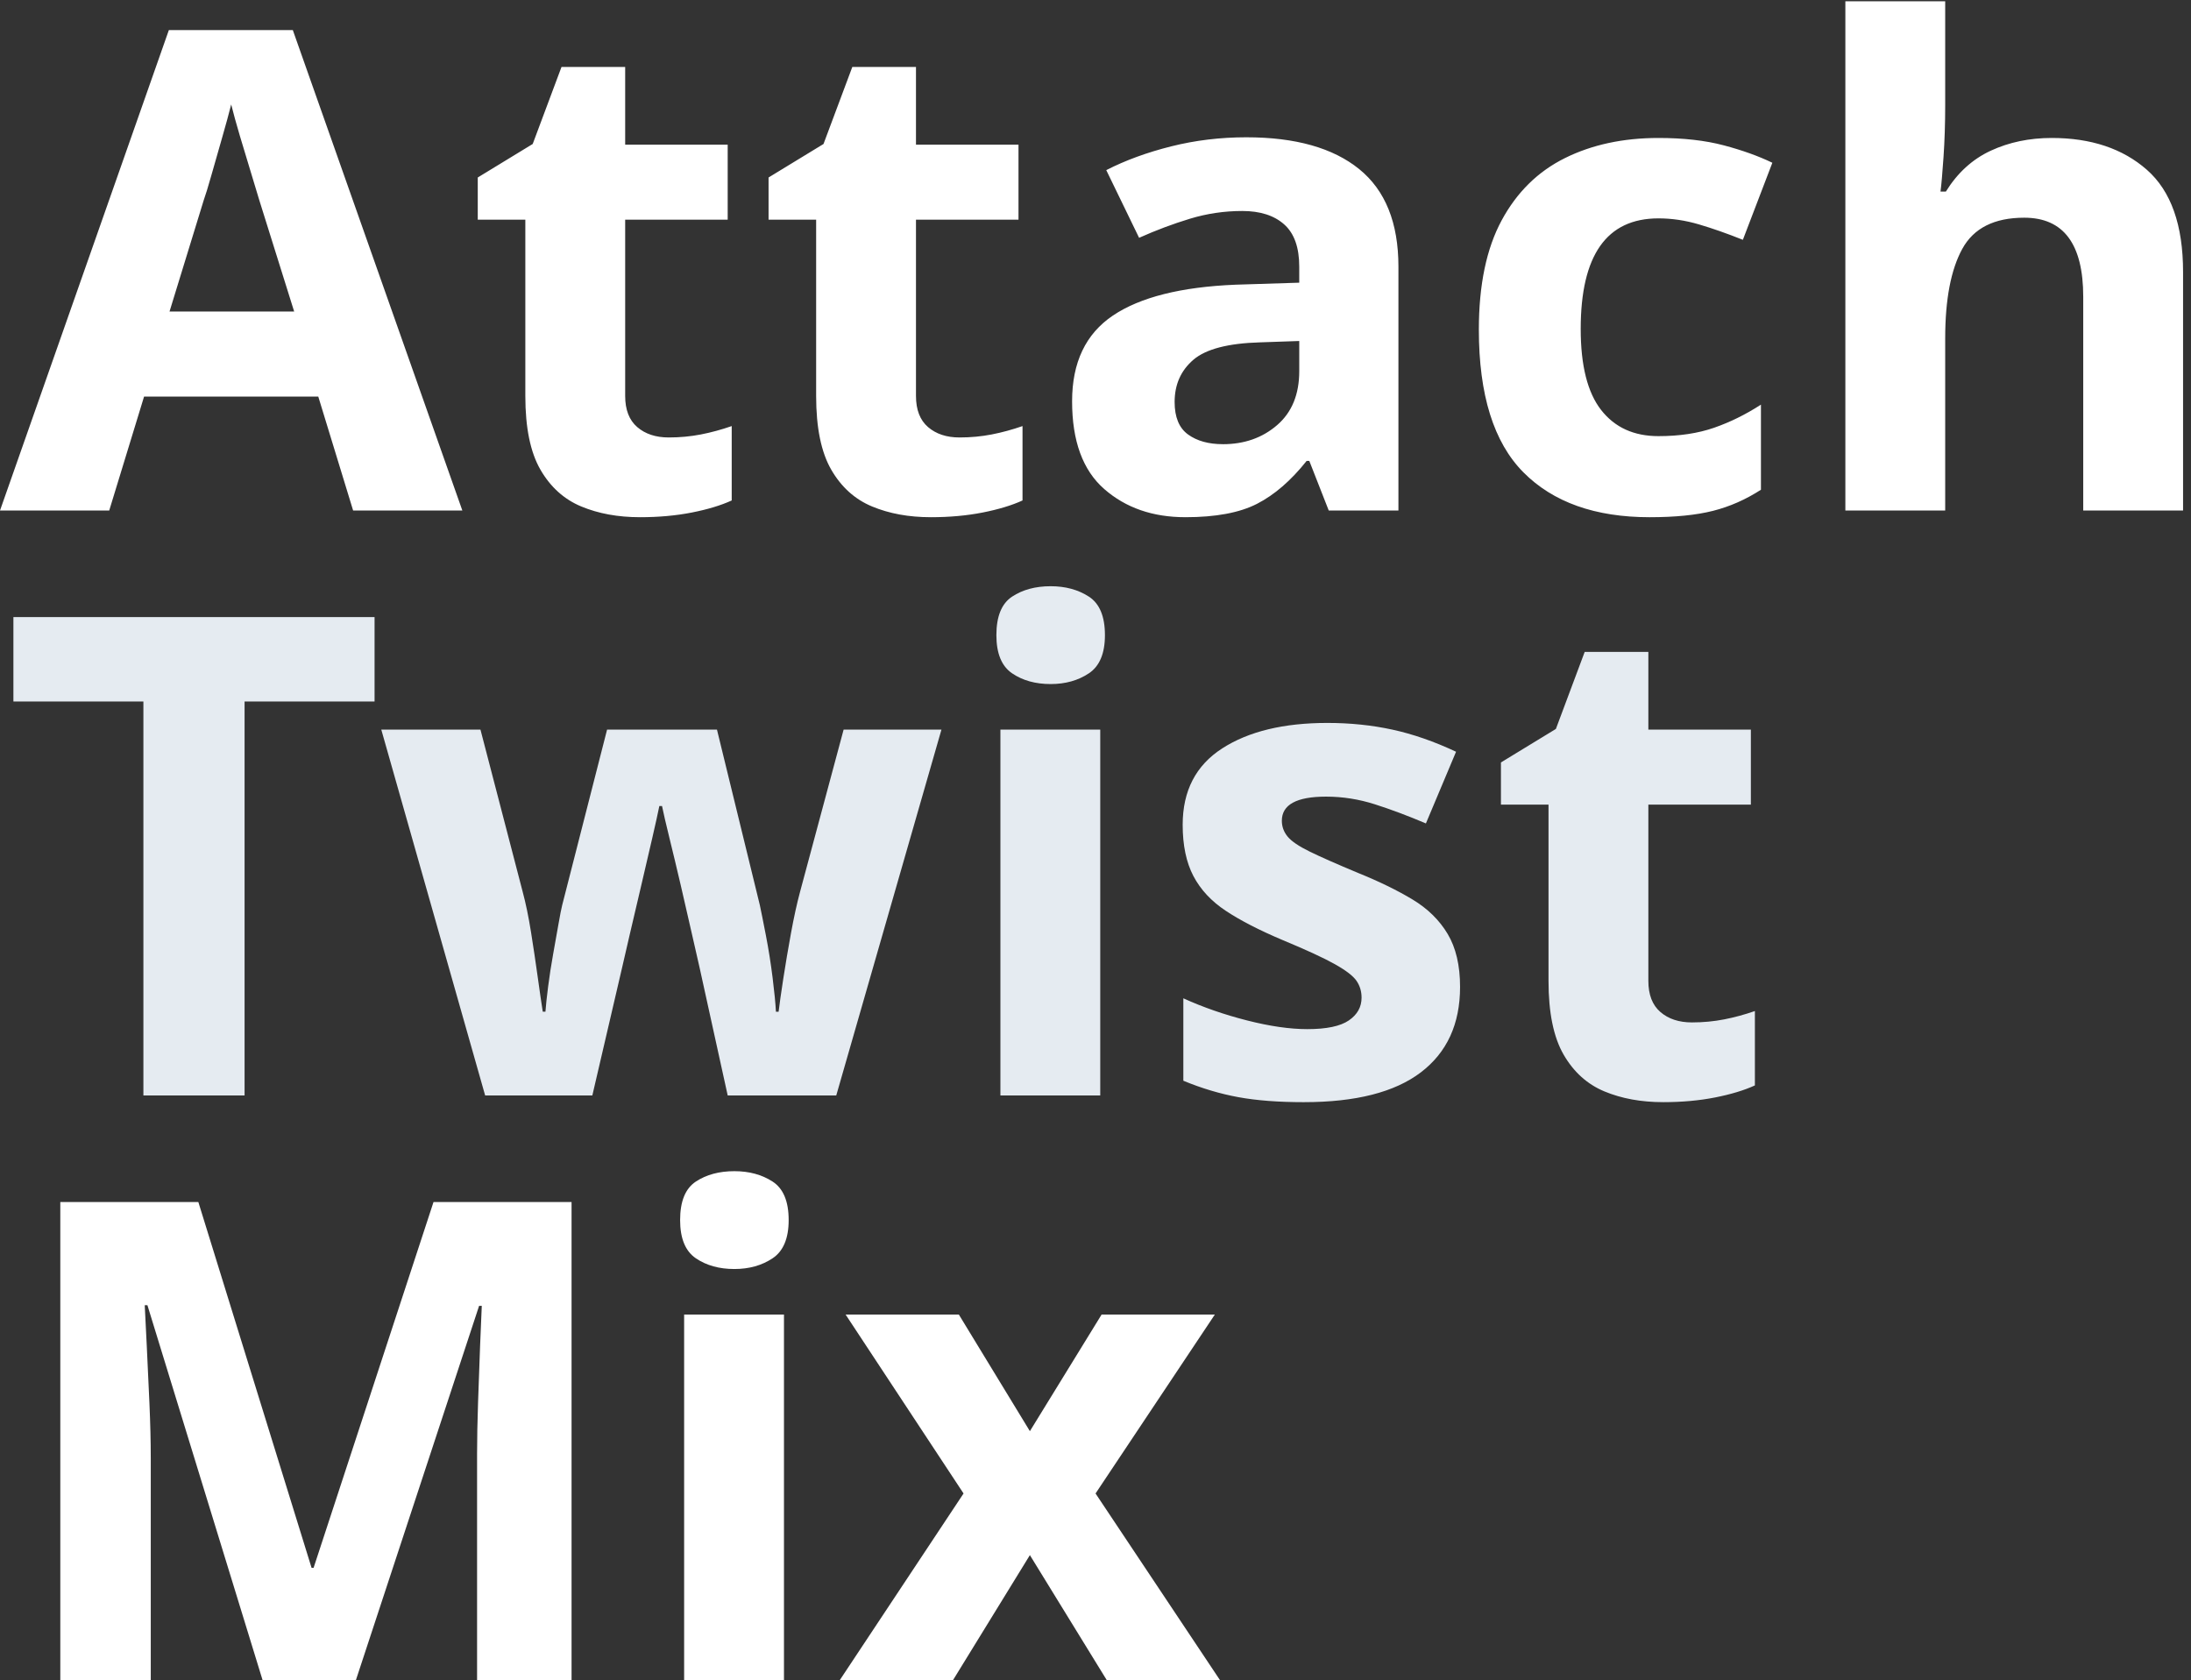 <svg height="158" viewBox="0 0 206 158" width="206" xmlns="http://www.w3.org/2000/svg"><rect x="0" y="0" width="206" height="158" fill="#333333" stroke="none"/><g fill="none" transform="translate(0 .12)"><path d="m10.269 47.88 3.276-10.71h16.38l3.276 10.71h10.269l-15.939-45.171h-11.655l-15.876 45.171zm17.388-18.711h-11.718l3.213-10.458c.168-.462.409-1.25.725-2.362s.651-2.289 1.008-3.528.64-2.279.851-3.119c.21.84.483 1.827.819 2.961s.672 2.247 1.008 3.339.609 1.995.819 2.709zm32.508 19.341c1.764 0 3.392-.147 4.883-.441s2.74-.672 3.748-1.134v-6.993c-.966.336-1.932.599-2.898.787s-1.974.283-3.024.283c-1.218 0-2.205-.326-2.961-.977s-1.134-1.627-1.134-2.929v-16.569h9.639v-7.056h-9.639v-7.308h-5.985l-2.709 7.245-5.166 3.15v3.969h4.473v16.569c0 2.982.472 5.292 1.417 6.93s2.226 2.793 3.843 3.465 3.454 1.008 5.513 1.008zm27.342 0c1.764 0 3.392-.147 4.883-.441s2.74-.672 3.748-1.134v-6.993c-.966.336-1.932.599-2.898.787s-1.974.283-3.024.283c-1.218 0-2.205-.326-2.961-.977s-1.134-1.627-1.134-2.929v-16.569h9.639v-7.056h-9.639v-7.308h-5.985l-2.709 7.245-5.166 3.15v3.969h4.473v16.569c0 2.982.472 5.292 1.417 6.93s2.226 2.793 3.843 3.465 3.454 1.008 5.513 1.008zm23.94 0c2.856 0 5.103-.42 6.741-1.26s3.192-2.184 4.662-4.032h.252l1.827 4.662h6.552v-22.932c0-4.116-1.228-7.171-3.686-9.166s-5.995-2.993-10.616-2.993c-2.436 0-4.788.283-7.056.851s-4.305 1.312-6.111 2.236l3.087 6.363c1.596-.714 3.192-1.312 4.788-1.796s3.234-.725 4.914-.725 2.993.42 3.938 1.26 1.417 2.163 1.417 3.969v1.512l-5.985.189c-5.124.21-8.967 1.176-11.529 2.898s-3.843 4.41-3.843 8.064c0 3.738 1.008 6.489 3.024 8.253s4.557 2.646 7.623 2.646zm3.528-6.867c-1.344 0-2.436-.304-3.276-.913s-1.26-1.627-1.26-3.055c0-1.638.588-2.961 1.764-3.969s3.276-1.554 6.3-1.638l3.654-.126v2.835c0 2.184-.693 3.874-2.079 5.072s-3.087 1.796-5.103 1.796zm40.131 6.867c2.394 0 4.378-.2 5.954-.599s3.076-1.06 4.505-1.984v-8.001c-1.428.924-2.898 1.649-4.41 2.174s-3.255.787-5.229.787c-2.31 0-4.106-.819-5.386-2.457s-1.921-4.179-1.921-7.623c0-6.93 2.436-10.395 7.308-10.395 1.26 0 2.53.189 3.812.567s2.656.861 4.127 1.449l2.772-7.245c-1.302-.63-2.825-1.176-4.567-1.638s-3.791-.693-6.143-.693c-3.318 0-6.247.63-8.789 1.89s-4.526 3.213-5.954 5.859-2.142 6.069-2.142 10.269c0 6.132 1.397 10.605 4.189 13.419s6.752 4.221 11.876 4.221zm27.783-.63v-16.191c0-3.654.535-6.457 1.607-8.411s3.014-2.929 5.827-2.929c3.696 0 5.544 2.478 5.544 7.434v20.097h9.387v-22.428c0-4.41-1.134-7.612-3.402-9.607s-5.25-2.993-8.946-2.993c-2.1 0-4.011.399-5.733 1.197s-3.129 2.079-4.221 3.843h-.504c.084-.63.178-1.712.283-3.244s.158-3.16.158-4.883v-9.765h-9.387v47.88z" fill="#fff"/><path d="m22.995 102.88v-37.044h12.222v-7.938h-33.957v7.938h12.222v37.044zm32.697 0 2.772-11.907c.168-.756.42-1.848.756-3.276s.693-2.95 1.071-4.567.725-3.108 1.04-4.473.535-2.362.661-2.993h.252c.126.63.357 1.627.693 2.993s.693 2.856 1.071 4.473.725 3.129 1.04 4.536.556 2.467.725 3.182l2.646 12.033h10.206l9.891-34.398h-9.198l-4.095 15.246c-.294 1.092-.578 2.384-.851 3.874s-.514 2.919-.725 4.284-.357 2.405-.441 3.119h-.252c-.042-.798-.147-1.869-.315-3.213s-.378-2.667-.63-3.969-.441-2.247-.567-2.835l-4.032-16.506h-10.332l-4.221 16.506c-.084.336-.2.924-.346 1.764s-.315 1.785-.504 2.835-.346 2.068-.472 3.055-.21 1.774-.252 2.362h-.252c-.126-.798-.283-1.879-.472-3.244s-.399-2.772-.63-4.221-.493-2.72-.787-3.812l-3.969-15.246h-9.324l9.765 34.398zm43.092-38.682c1.386 0 2.583-.336 3.591-1.008s1.512-1.869 1.512-3.591c0-1.764-.504-2.971-1.512-3.623s-2.205-.977-3.591-.977c-1.428 0-2.635.326-3.623.977s-1.48 1.859-1.48 3.623c0 1.722.493 2.919 1.48 3.591s2.195 1.008 3.623 1.008zm4.662 38.682v-34.398h-9.387v34.398zm19.152.63c4.872 0 8.537-.934 10.993-2.804s3.686-4.546 3.686-8.033c0-2.016-.389-3.675-1.165-4.977s-1.879-2.384-3.308-3.244-3.129-1.69-5.103-2.489c-2.016-.84-3.538-1.512-4.567-2.016s-1.722-.977-2.079-1.417-.535-.934-.535-1.48c0-1.512 1.386-2.268 4.158-2.268 1.554 0 3.087.241 4.599.725s3.108 1.081 4.788 1.796l2.835-6.741c-2.058-.966-4.053-1.659-5.985-2.079s-3.969-.63-6.111-.63c-4.116 0-7.413.798-9.891 2.394s-3.717 3.99-3.717 7.182c0 1.932.336 3.538 1.008 4.819s1.69 2.373 3.055 3.276 3.139 1.817 5.324 2.74c2.226.924 3.864 1.68 4.914 2.268s1.732 1.113 2.047 1.575.472.987.472 1.575c0 .882-.399 1.596-1.197 2.142s-2.1.819-3.906.819c-1.638 0-3.528-.273-5.67-.819s-4.137-1.239-5.985-2.079v7.749c1.722.714 3.444 1.228 5.166 1.544s3.78.472 6.174.472zm33.768 0c1.764 0 3.392-.147 4.883-.441s2.74-.672 3.748-1.134v-6.993c-.966.336-1.932.599-2.898.787s-1.974.283-3.024.283c-1.218 0-2.205-.326-2.961-.977s-1.134-1.627-1.134-2.929v-16.569h9.639v-7.056h-9.639v-7.308h-5.985l-2.709 7.245-5.166 3.15v3.969h4.473v16.569c0 2.982.472 5.292 1.417 6.93s2.226 2.793 3.843 3.465 3.454 1.008 5.513 1.008z" fill="#e5ebf1"/><path d="m14.175 157.88v-20.916c0-1.512-.042-3.234-.126-5.166s-.168-3.738-.252-5.418-.147-2.94-.189-3.78h.252l10.836 35.28h8.757l11.592-35.217h.252c-.042.84-.095 2.09-.158 3.748s-.126 3.413-.189 5.261-.095 3.486-.095 4.914v21.294h8.883v-44.982h-12.978l-11.277 34.398h-.189l-10.647-34.398h-12.978v44.982zm54.873-38.682c1.386 0 2.583-.336 3.591-1.008s1.512-1.869 1.512-3.591c0-1.764-.504-2.971-1.512-3.623s-2.205-.977-3.591-.977c-1.428 0-2.635.326-3.623.977s-1.48 1.859-1.48 3.623c0 1.722.493 2.919 1.48 3.591s2.195 1.008 3.623 1.008zm4.662 38.682v-34.398h-9.387v34.398zm15.876 0 7.245-11.781 7.245 11.781h10.647l-11.718-17.577 11.214-16.821h-10.647l-6.741 10.962-6.678-10.962h-10.647l11.088 16.821-11.655 17.577z" fill="#fff"/></g></svg>